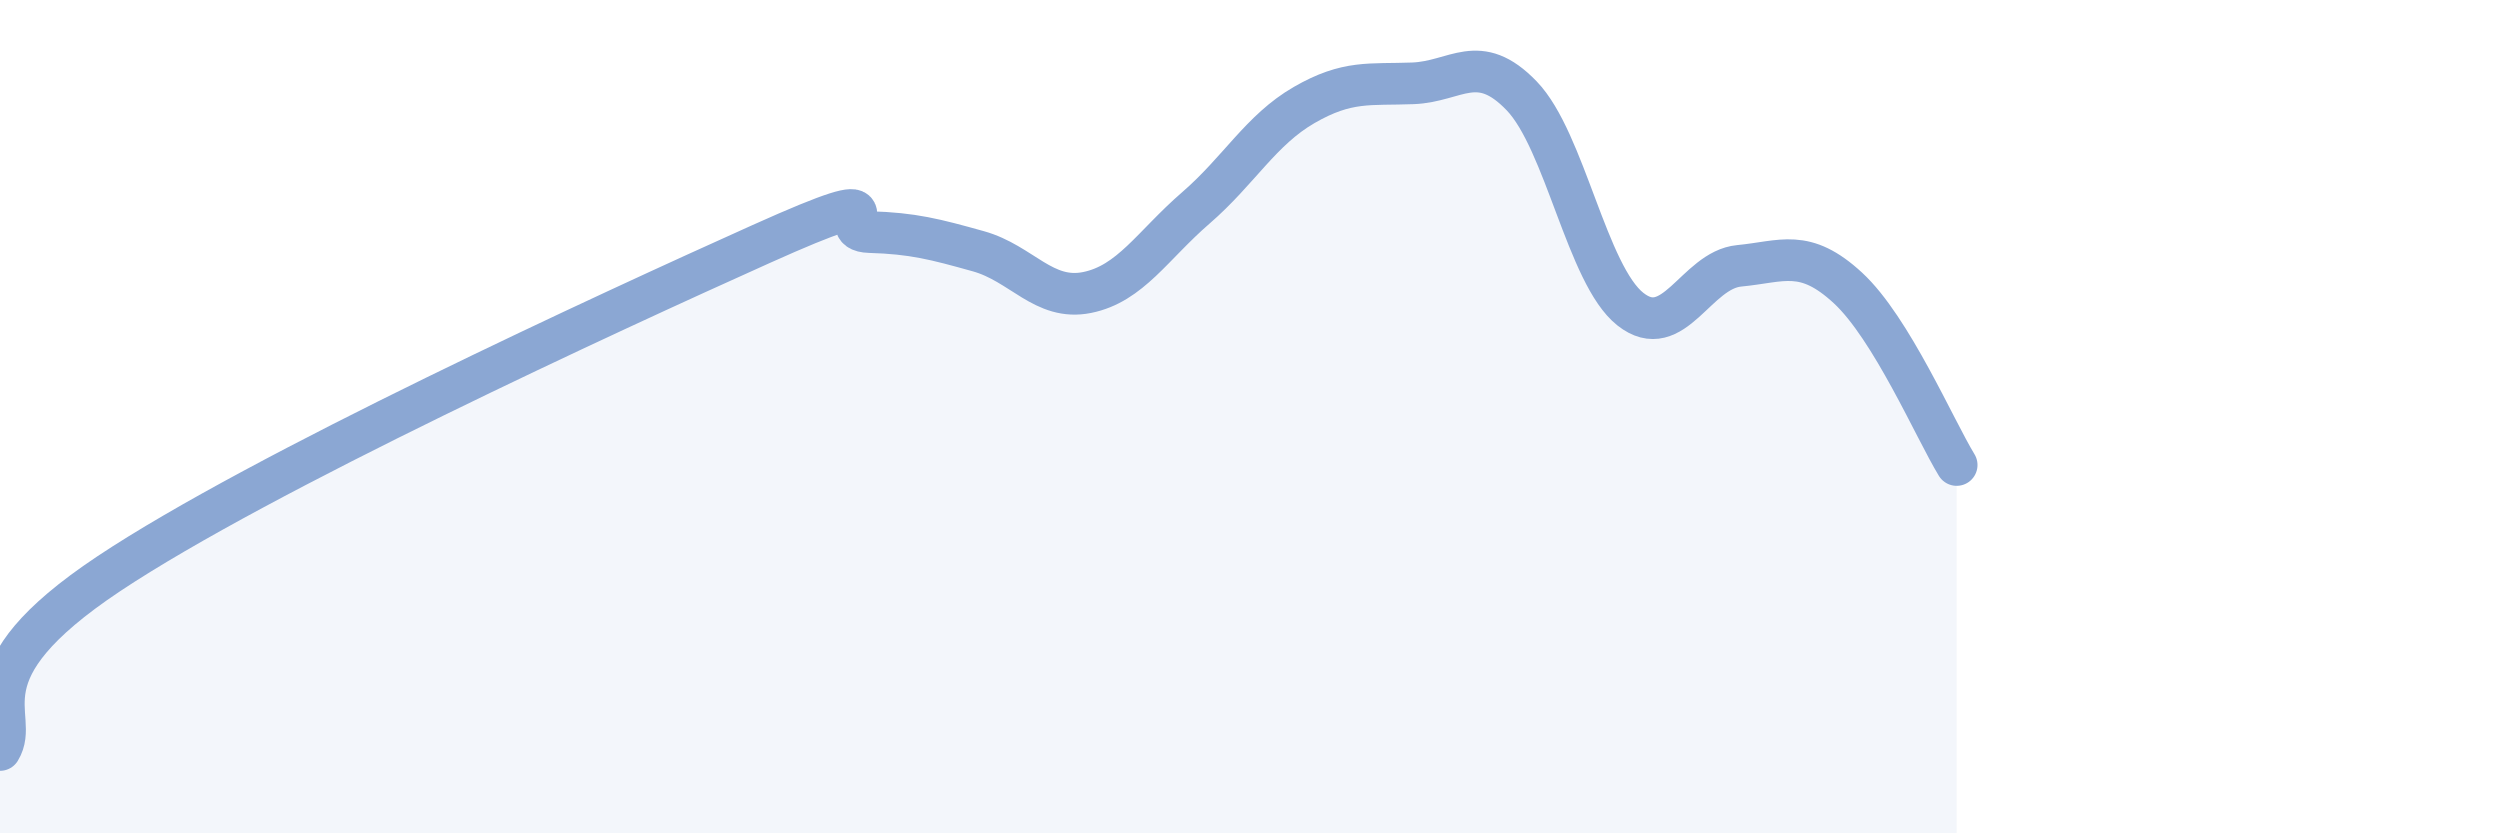 
    <svg width="60" height="20" viewBox="0 0 60 20" xmlns="http://www.w3.org/2000/svg">
      <path
        d="M 0,18 C 0.52,17.15 -1.04,16.2 2.61,13.77 C 6.26,11.34 14.61,7.5 18.26,5.86 C 21.91,4.22 19.83,5.54 20.87,5.57 C 21.91,5.6 22.44,5.74 23.48,6.03 C 24.52,6.32 25.05,7.23 26.09,7.02 C 27.13,6.81 27.66,5.89 28.7,4.99 C 29.74,4.09 30.26,3.12 31.3,2.52 C 32.34,1.92 32.87,2.04 33.91,2 C 34.95,1.96 35.48,1.22 36.52,2.3 C 37.56,3.38 38.09,6.6 39.13,7.42 C 40.17,8.24 40.7,6.48 41.74,6.38 C 42.78,6.28 43.31,5.95 44.35,6.91 C 45.39,7.87 46.44,10.31 46.96,11.16L46.96 20L0 20Z"
        fill="#8ba7d3"
        opacity="0.1"
        stroke-linecap="round"
        stroke-linejoin="round"
      />
      <path
        d="M 0,18 C 0.52,17.15 -1.04,16.2 2.61,13.77 C 6.26,11.34 14.61,7.5 18.26,5.86 C 21.91,4.22 19.83,5.54 20.87,5.57 C 21.91,5.6 22.44,5.74 23.48,6.03 C 24.52,6.32 25.05,7.23 26.09,7.02 C 27.13,6.81 27.66,5.89 28.7,4.99 C 29.74,4.09 30.26,3.12 31.3,2.52 C 32.34,1.92 32.87,2.04 33.91,2 C 34.95,1.96 35.48,1.22 36.52,2.3 C 37.56,3.38 38.09,6.6 39.13,7.42 C 40.17,8.24 40.7,6.48 41.74,6.38 C 42.78,6.28 43.31,5.95 44.35,6.91 C 45.39,7.87 46.44,10.31 46.96,11.16"
        stroke="#8ba7d3"
        stroke-width="1"
        fill="none"
        stroke-linecap="round"
        stroke-linejoin="round"
      />
    </svg>
  